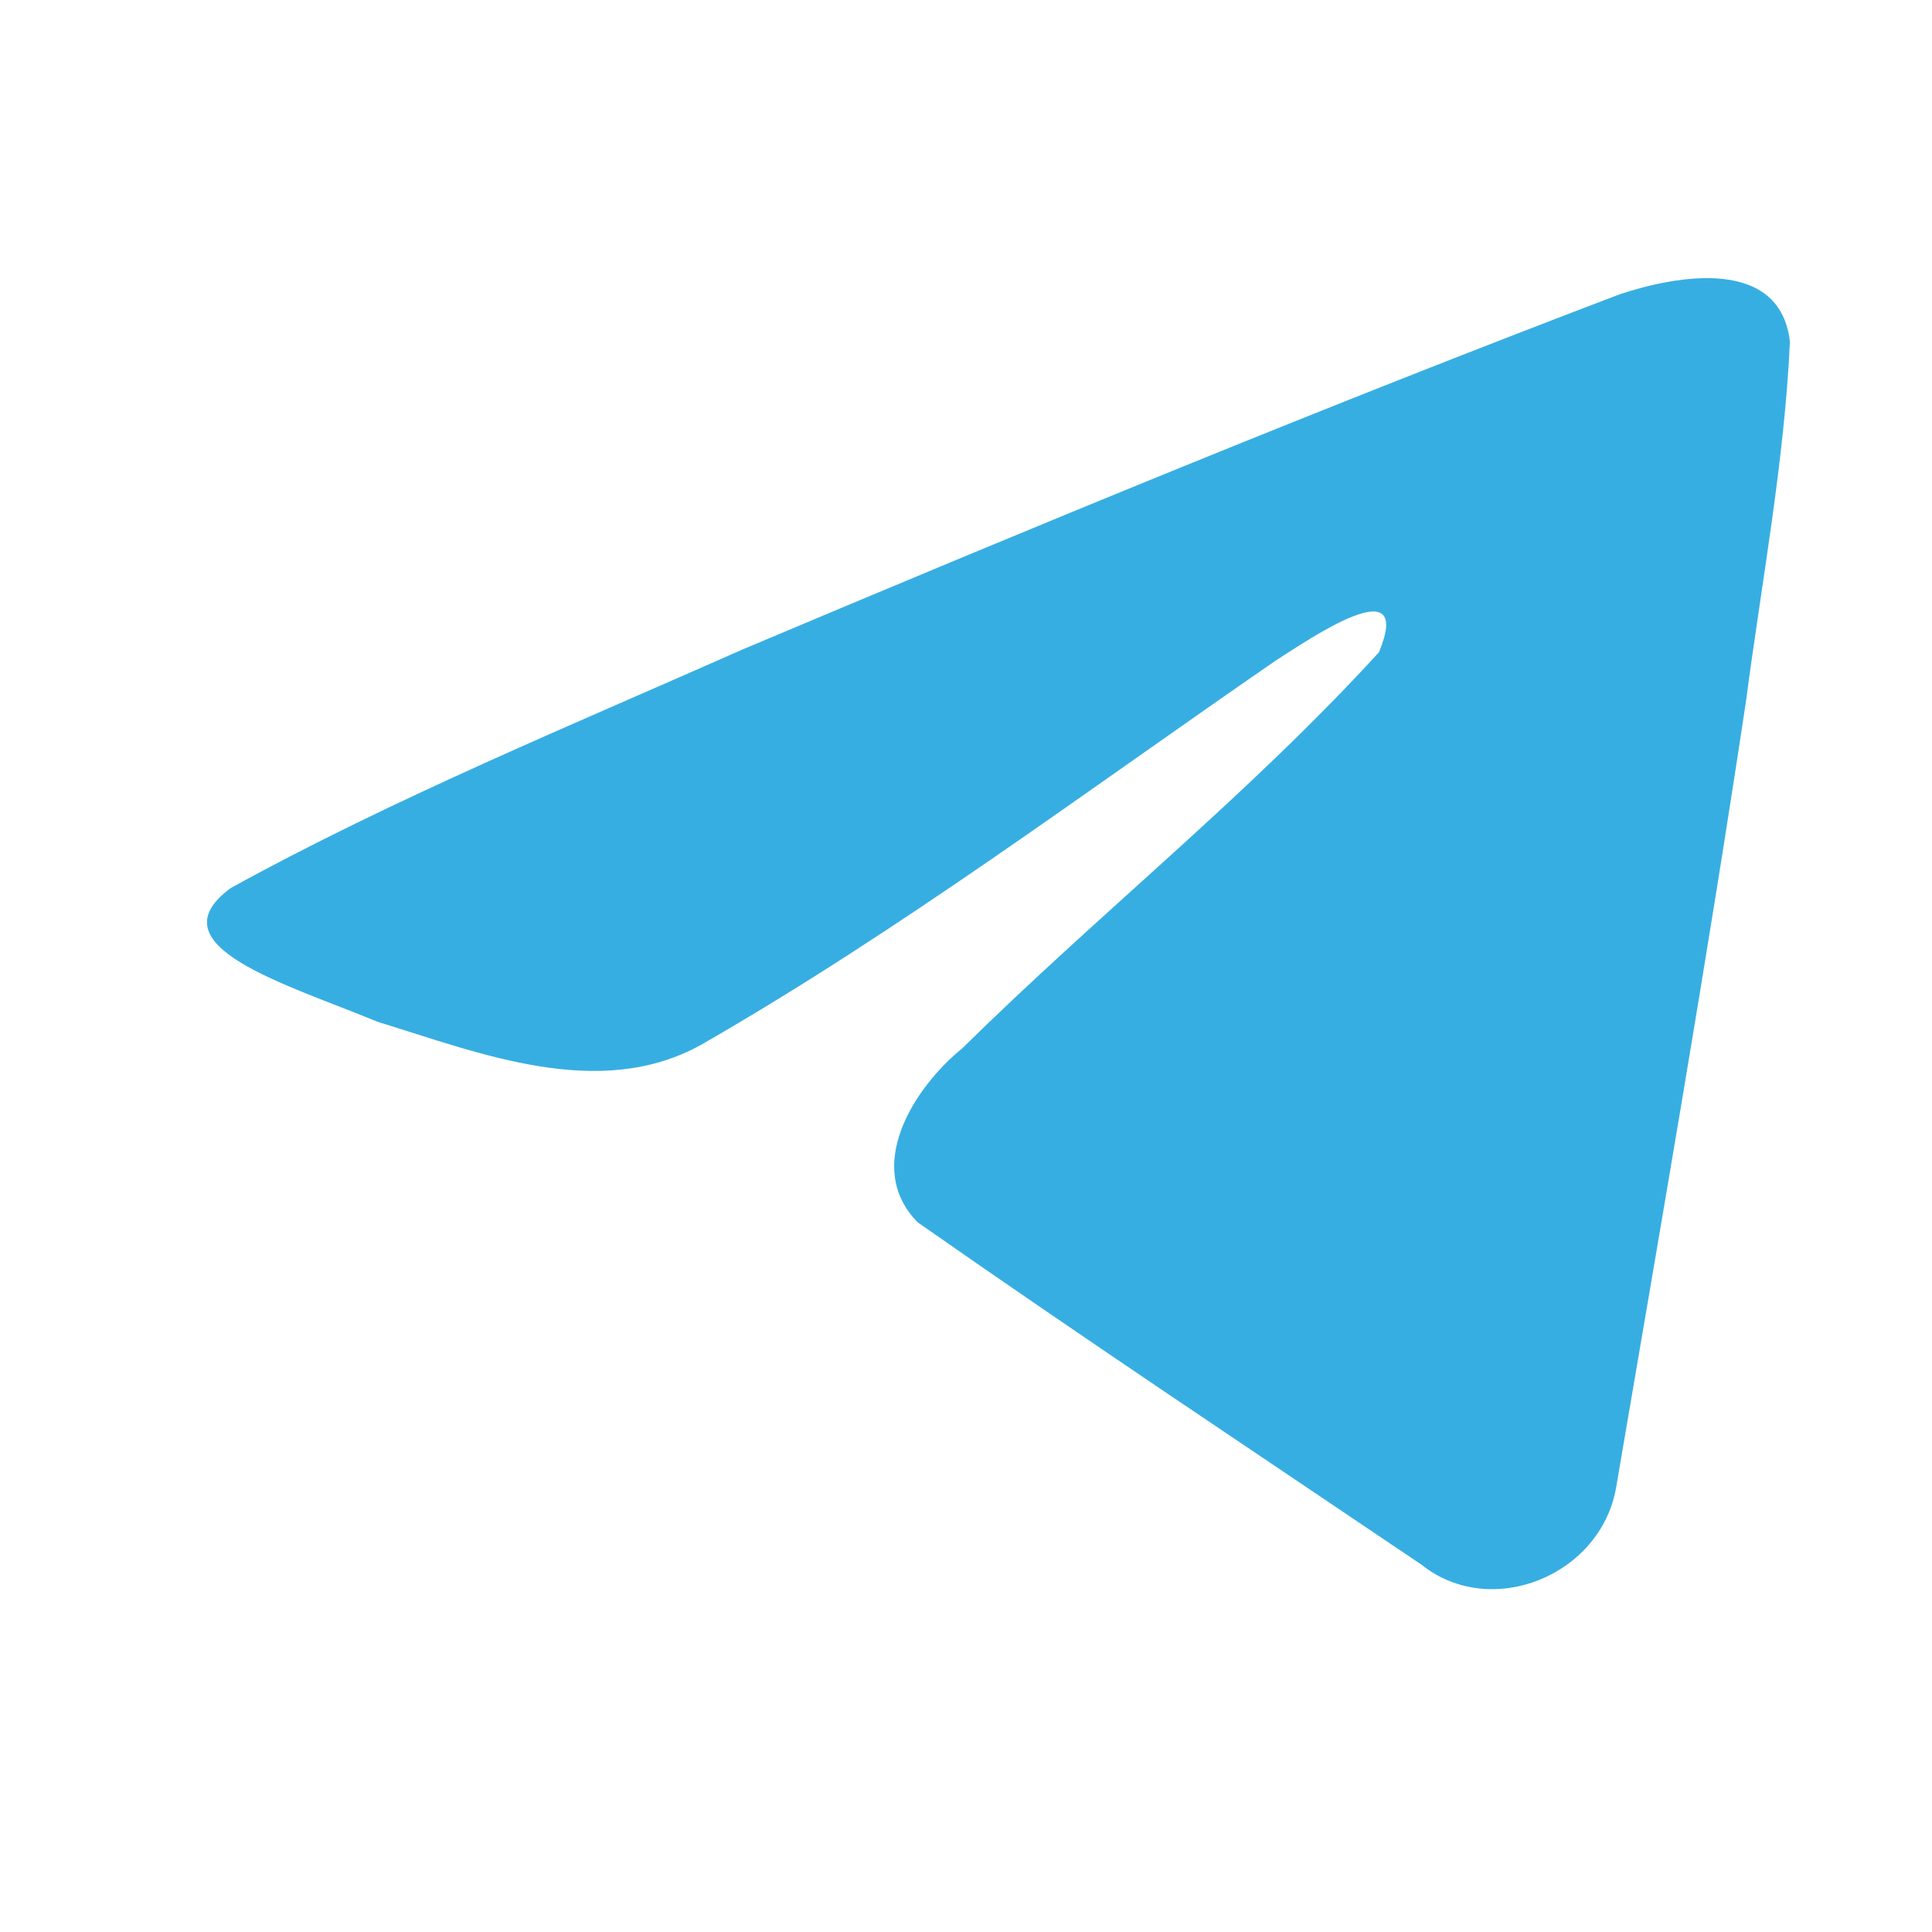 <svg width="28" height="28" viewBox="0 0 28 28" fill="none" xmlns="http://www.w3.org/2000/svg">
<path d="M3.346 12.869C5.693 11.576 8.313 10.498 10.761 9.413C14.972 7.637 19.2 5.891 23.471 4.266C24.302 3.989 25.795 3.718 25.941 4.95C25.861 6.693 25.532 8.426 25.305 10.158C24.731 13.969 24.068 17.767 23.421 21.564C23.198 22.83 21.613 23.485 20.599 22.675C18.162 21.029 15.706 19.399 13.3 17.715C12.512 16.914 13.243 15.764 13.947 15.192C15.954 13.214 18.083 11.533 19.985 9.453C20.498 8.214 18.982 9.258 18.482 9.578C15.734 11.472 13.053 13.481 10.156 15.145C8.676 15.96 6.952 15.263 5.473 14.809C4.146 14.26 2.203 13.707 3.346 12.869L3.346 12.869Z" fill="#37AEE2"/>
</svg>
